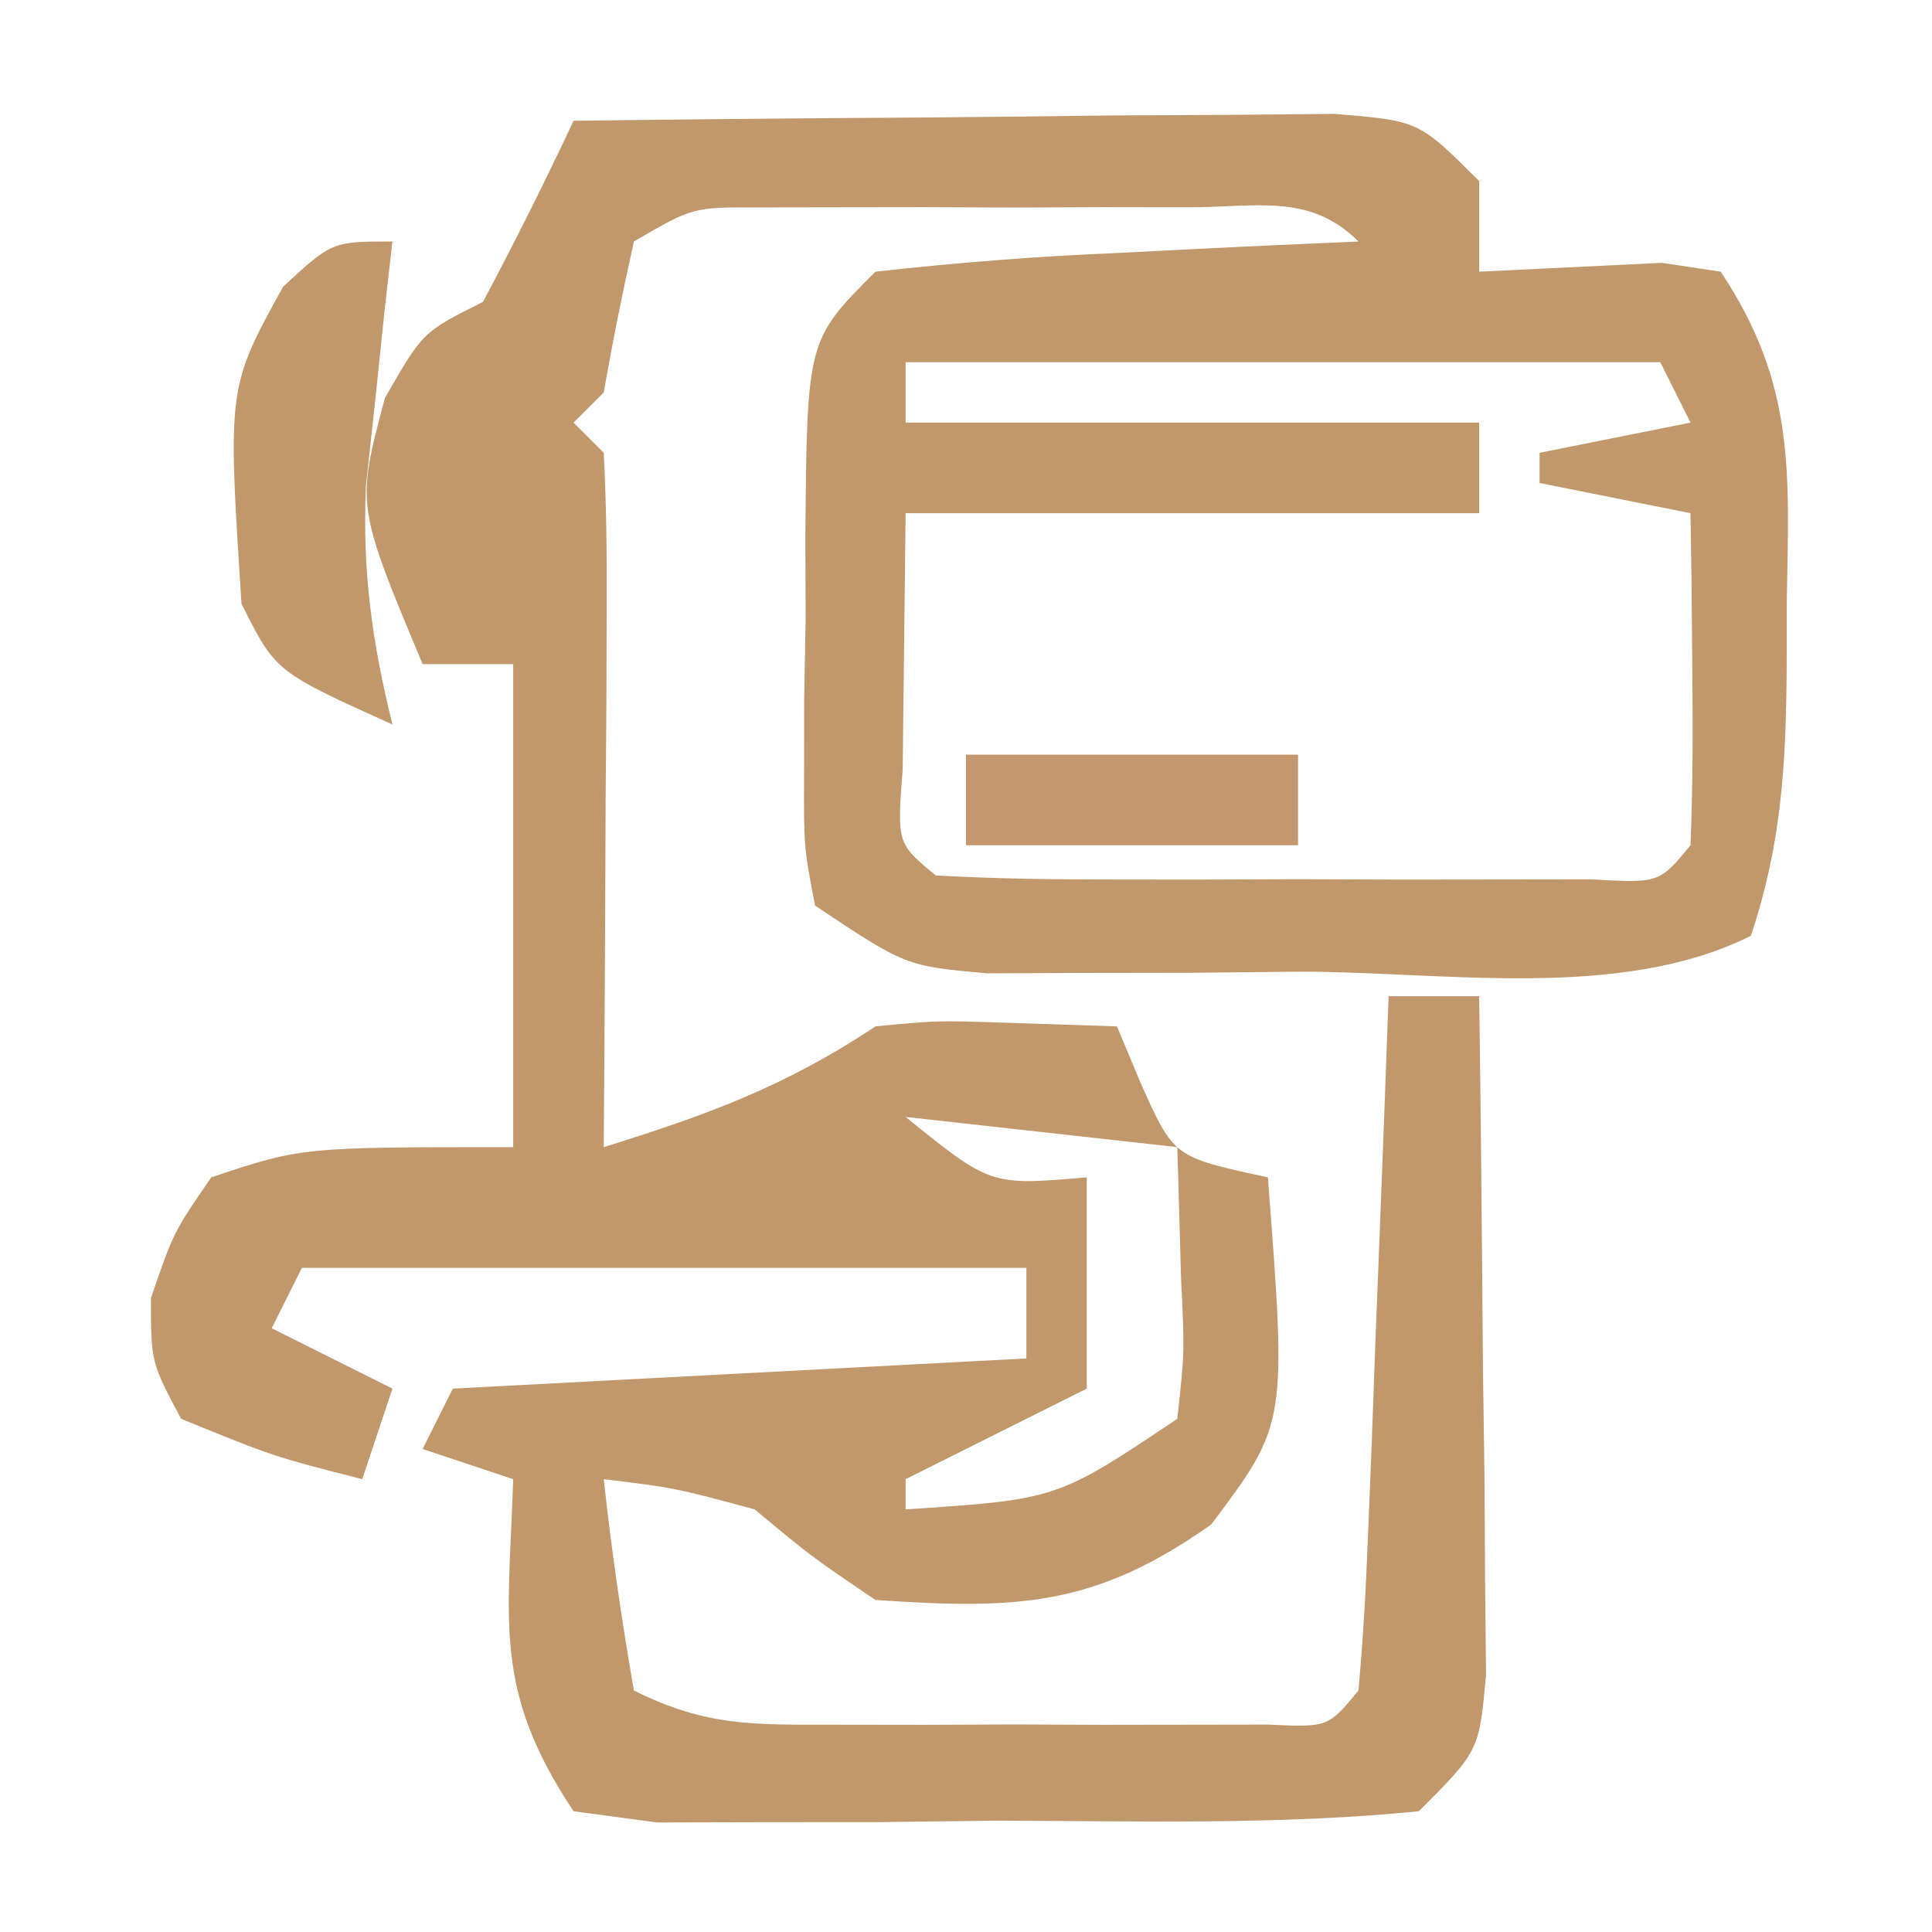 <svg xmlns="http://www.w3.org/2000/svg" width="64" height="64"><path d="M0 0 C3.951 -0.049 7.902 -0.086 11.853 -0.11 C13.859 -0.125 15.865 -0.15 17.871 -0.176 C19.128 -0.182 20.385 -0.189 21.68 -0.195 C22.842 -0.206 24.005 -0.216 25.203 -0.227 C28 0 28 0 30 2 C30 2.99 30 3.98 30 5 C32.018 4.902 34.036 4.805 36.055 4.707 C36.697 4.804 37.339 4.9 38 5 C40.496 8.744 40.261 11.674 40.188 16 C40.187 16.724 40.186 17.449 40.186 18.195 C40.159 21.383 40.014 23.957 39 27 C34.666 29.167 28.823 28.185 24.062 28.188 C22.254 28.206 22.254 28.206 20.408 28.225 C18.677 28.228 18.677 28.228 16.91 28.23 C15.319 28.237 15.319 28.237 13.696 28.243 C11 28 11 28 8 26 C7.628 24.061 7.628 24.061 7.637 21.719 C7.637 20.877 7.638 20.035 7.639 19.168 C7.655 18.288 7.671 17.407 7.688 16.5 C7.683 15.179 7.683 15.179 7.678 13.832 C7.733 7.267 7.733 7.267 10 5 C12.734 4.694 15.383 4.489 18.125 4.375 C18.879 4.336 19.633 4.298 20.41 4.258 C22.273 4.163 24.136 4.081 26 4 C24.383 2.383 22.609 2.87 20.379 2.867 C18.976 2.865 18.976 2.865 17.545 2.863 C16.069 2.869 16.069 2.869 14.562 2.875 C13.582 2.871 12.602 2.867 11.592 2.863 C10.655 2.865 9.719 2.866 8.754 2.867 C7.891 2.868 7.028 2.869 6.139 2.871 C3.947 2.863 3.947 2.863 2 4 C1.627 5.658 1.293 7.326 1 9 C0.67 9.33 0.34 9.66 0 10 C0.33 10.33 0.66 10.66 1 11 C1.087 12.708 1.107 14.419 1.098 16.129 C1.094 17.163 1.091 18.198 1.088 19.264 C1.08 20.352 1.071 21.441 1.062 22.562 C1.058 23.655 1.053 24.747 1.049 25.873 C1.037 28.582 1.021 31.291 1 34 C4.403 32.941 7.014 31.991 10 30 C12.043 29.805 12.043 29.805 14.188 29.875 C15.446 29.916 16.704 29.957 18 30 C18.268 30.639 18.536 31.279 18.812 31.938 C19.887 34.331 19.887 34.331 23 35 C23.628 43.163 23.628 43.163 21.125 46.5 C17.277 49.216 14.725 49.326 10 49 C7.875 47.562 7.875 47.562 6 46 C3.351 45.286 3.351 45.286 1 45 C1.256 47.343 1.593 49.678 2 52 C4.437 53.219 6.033 53.129 8.754 53.133 C9.69 53.134 10.627 53.135 11.592 53.137 C12.572 53.133 13.552 53.129 14.562 53.125 C16.039 53.131 16.039 53.131 17.545 53.137 C18.48 53.135 19.415 53.134 20.379 53.133 C21.241 53.132 22.103 53.131 22.99 53.129 C24.998 53.222 24.998 53.222 26 52 C26.157 50.294 26.251 48.583 26.316 46.871 C26.379 45.319 26.379 45.319 26.443 43.736 C26.483 42.648 26.522 41.559 26.562 40.438 C26.606 39.345 26.649 38.253 26.693 37.127 C26.8 34.418 26.902 31.709 27 29 C27.99 29 28.98 29 30 29 C30.058 33.125 30.094 37.25 30.125 41.375 C30.142 42.551 30.159 43.726 30.176 44.938 C30.185 46.62 30.185 46.62 30.195 48.336 C30.211 49.891 30.211 49.891 30.227 51.478 C30 54 30 54 28 56 C23.35 56.462 18.67 56.324 14 56.312 C12.69 56.329 11.381 56.345 10.031 56.361 C8.783 56.362 7.536 56.363 6.25 56.363 C5.1 56.366 3.95 56.369 2.766 56.372 C1.397 56.188 1.397 56.188 0 56 C-2.679 51.981 -2.156 49.758 -2 45 C-2.99 44.67 -3.98 44.34 -5 44 C-4.67 43.34 -4.34 42.68 -4 42 C2.27 41.67 8.54 41.34 15 41 C15 40.01 15 39.02 15 38 C7.08 38 -0.84 38 -9 38 C-9.33 38.66 -9.66 39.32 -10 40 C-8.68 40.66 -7.36 41.32 -6 42 C-6.33 42.99 -6.66 43.98 -7 45 C-9.938 44.25 -9.938 44.25 -13 43 C-14 41.125 -14 41.125 -14 39 C-13.25 36.812 -13.25 36.812 -12 35 C-9 34 -9 34 -2 34 C-2 28.72 -2 23.44 -2 18 C-2.99 18 -3.98 18 -5 18 C-7.199 12.747 -7.199 12.747 -6.25 9.188 C-5 7 -5 7 -3 6 C-1.952 4.025 -0.948 2.025 0 0 Z M11 8 C11 8.66 11 9.32 11 10 C17.27 10 23.54 10 30 10 C30 10.99 30 11.98 30 13 C23.73 13 17.46 13 11 13 C10.979 14.794 10.959 16.589 10.938 18.438 C10.926 19.447 10.914 20.456 10.902 21.496 C10.714 23.94 10.714 23.94 12 25 C13.769 25.099 15.541 25.131 17.312 25.133 C18.388 25.134 19.463 25.135 20.57 25.137 C21.702 25.133 22.834 25.129 24 25.125 C25.132 25.129 26.264 25.133 27.43 25.137 C28.505 25.135 29.58 25.134 30.688 25.133 C31.681 25.132 32.675 25.131 33.699 25.129 C35.964 25.258 35.964 25.258 37 24 C37.072 22.147 37.084 20.292 37.062 18.438 C37.053 17.426 37.044 16.414 37.035 15.371 C37.024 14.589 37.012 13.806 37 13 C34.525 12.505 34.525 12.505 32 12 C32 11.67 32 11.34 32 11 C33.65 10.67 35.3 10.34 37 10 C36.67 9.34 36.34 8.68 36 8 C27.75 8 19.5 8 11 8 Z M11 33 C13.815 35.277 13.815 35.277 17 35 C17 37.31 17 39.62 17 42 C15.02 42.99 13.04 43.98 11 45 C11 45.33 11 45.66 11 46 C16.015 45.67 16.015 45.67 20 43 C20.243 40.789 20.243 40.789 20.125 38.375 C20.063 36.209 20.063 36.209 20 34 C17.03 33.67 14.06 33.34 11 33 Z " fill="#C1986C" transform="translate(19,4)"></path><path d="M0 0 C-0.084 0.736 -0.168 1.472 -0.254 2.23 C-0.356 3.206 -0.458 4.182 -0.562 5.188 C-0.667 6.15 -0.771 7.113 -0.879 8.105 C-0.998 10.942 -0.678 13.254 0 16 C-3.875 14.25 -3.875 14.25 -5 12 C-5.462 4.84 -5.462 4.84 -3.625 1.5 C-2 0 -2 0 0 0 Z " fill="#C1986C" transform="translate(13,8)"></path><path d="M0 0 C3.63 0 7.26 0 11 0 C11 0.99 11 1.98 11 3 C7.37 3 3.74 3 0 3 C0 2.01 0 1.02 0 0 Z " fill="#C4976E" transform="translate(32,25)"></path></svg>